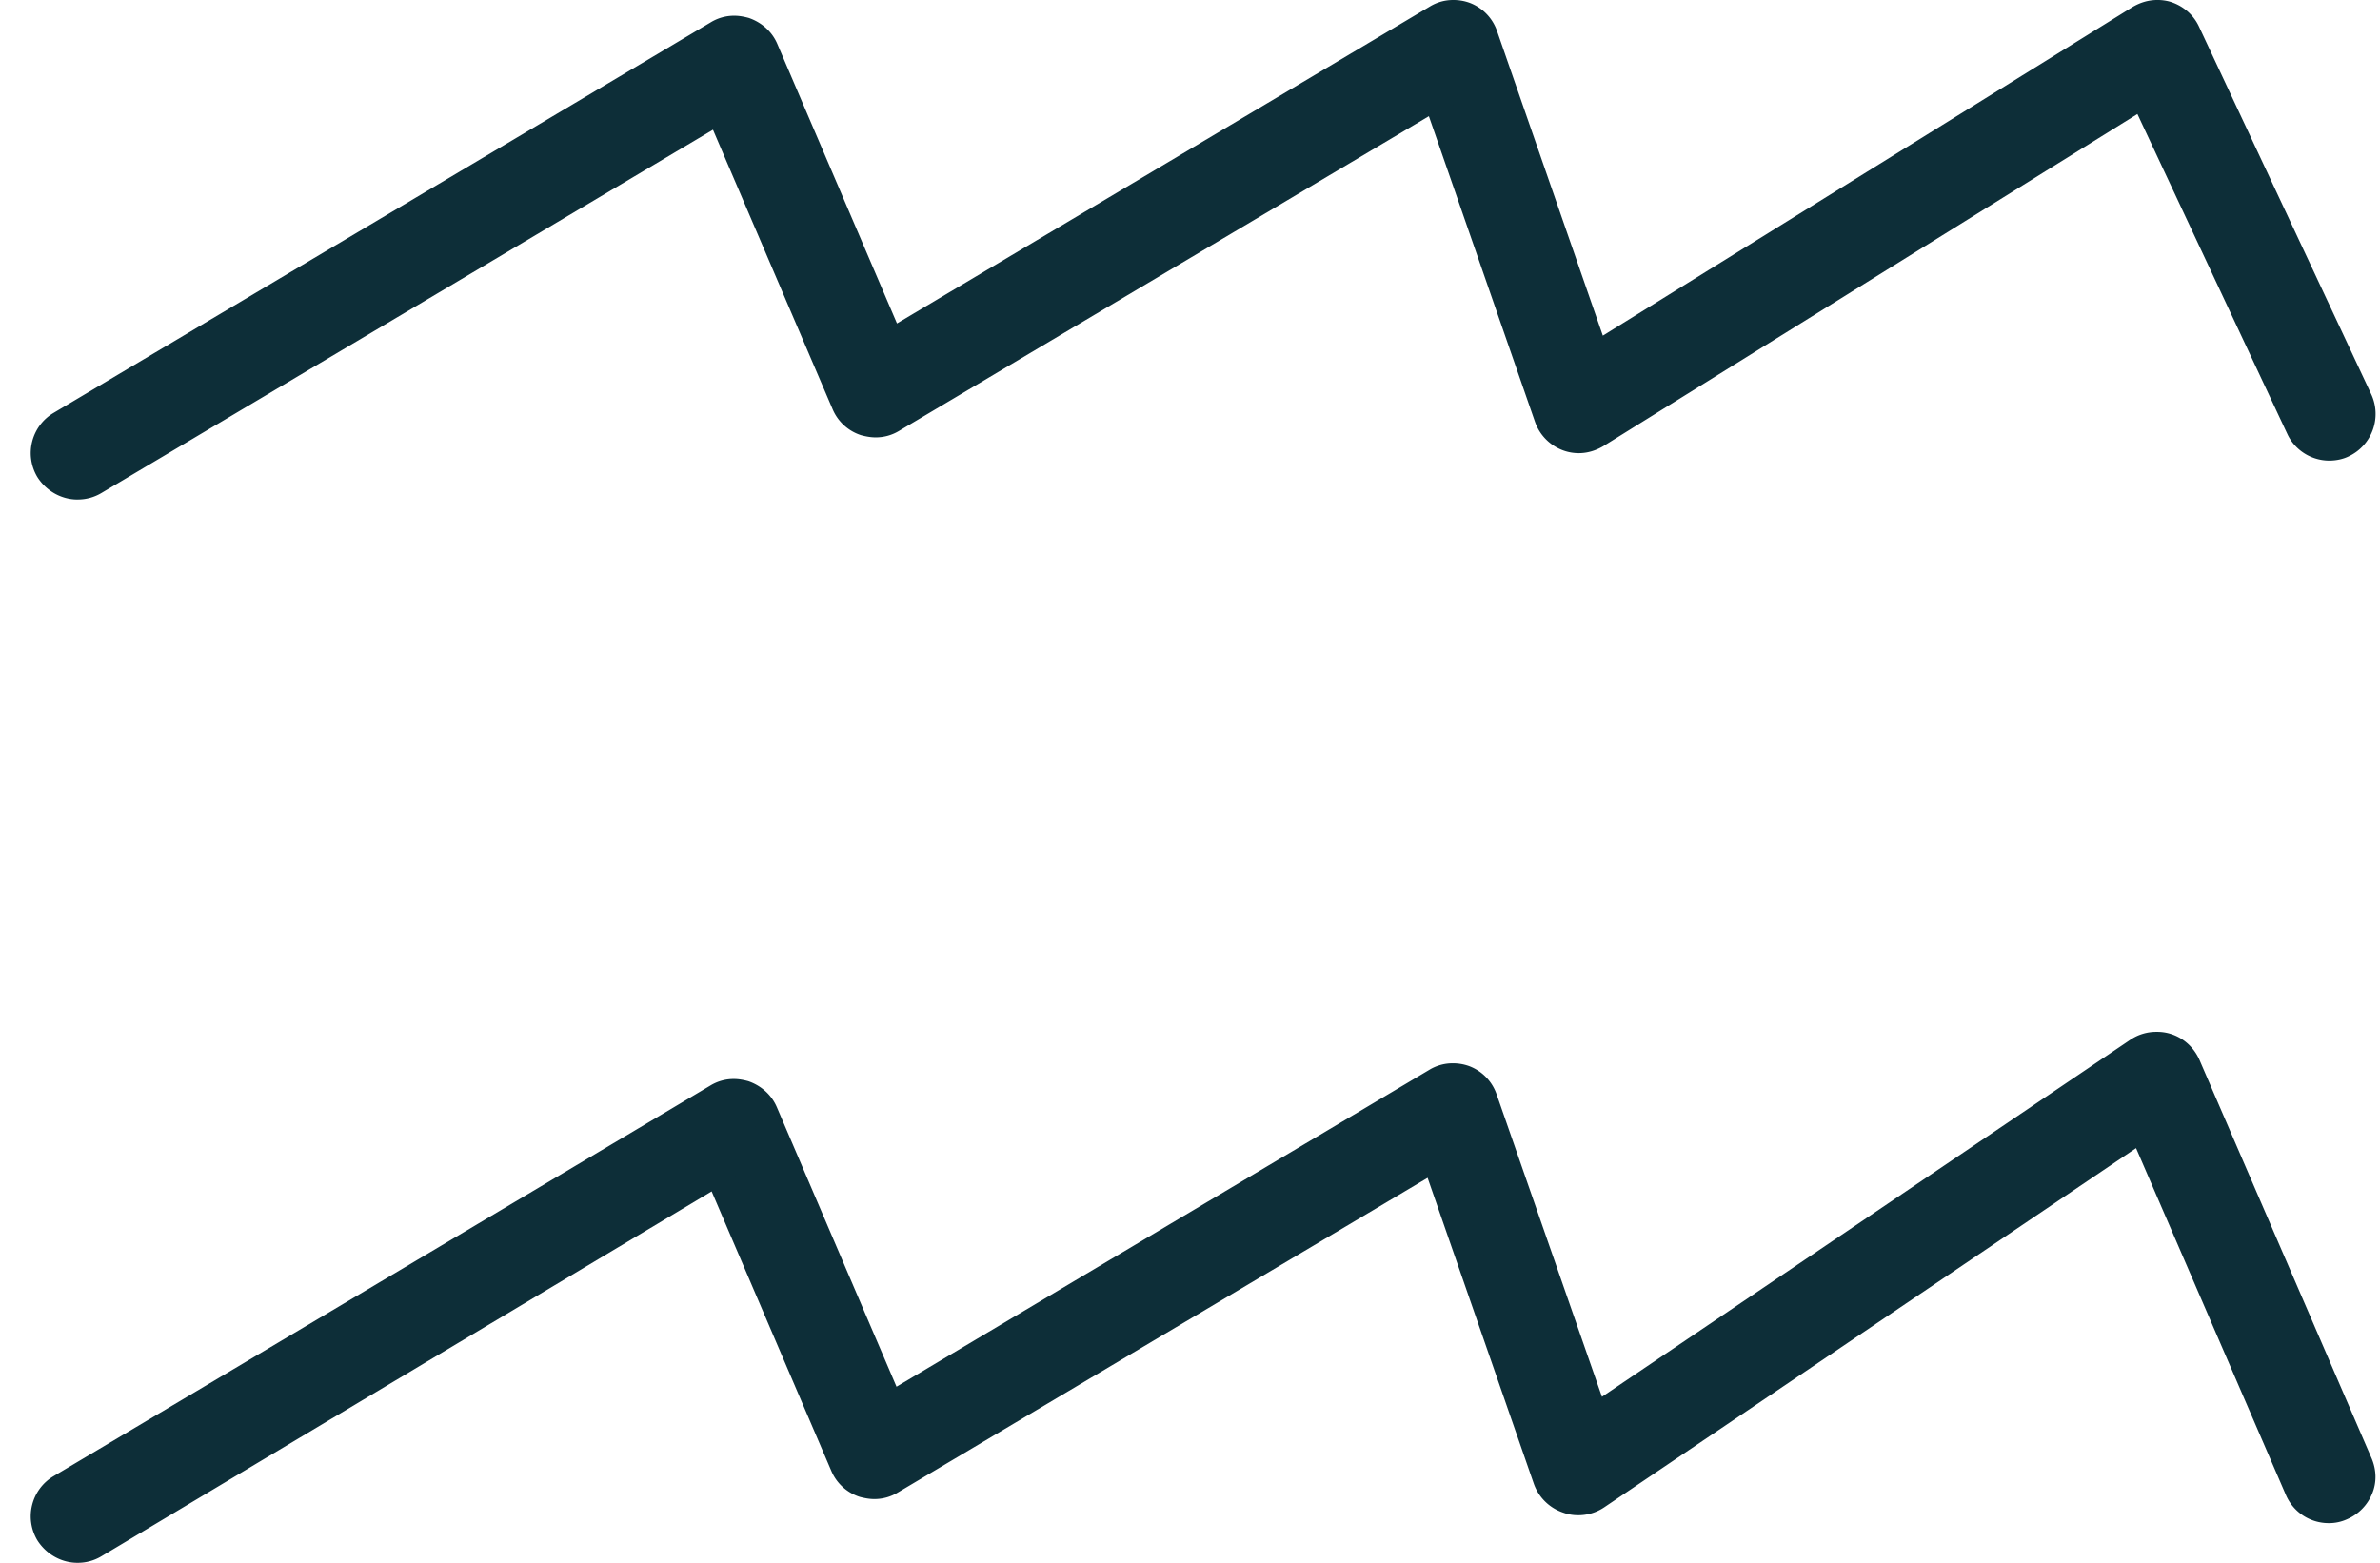 <svg xmlns="http://www.w3.org/2000/svg" width="67" height="44" fill="#0d2e38" xmlns:v="https://vecta.io/nano"><path d="M2.18 14.064c-.455 0-.886-.246-1.132-.64-.369-.627-.16-1.427.455-1.796l18.506-11a1.26 1.26 0 0 1 .665-.185c.135 0 .271.025.406.062.357.123.652.381.8.726l3.371 7.875L40.25.185A1.26 1.26 0 0 1 40.914 0a1.34 1.34 0 0 1 .443.074 1.3 1.3 0 0 1 .787.8l2.978 8.576L60.035.197c.209-.123.443-.197.689-.197a1.27 1.27 0 0 1 .369.049c.357.111.652.357.812.701l4.848 10.348a1.32 1.32 0 0 1-.627 1.747c-.172.086-.369.123-.554.123-.504 0-.972-.295-1.181-.751l-4.22-9.007-15.036 9.351c-.209.123-.443.197-.689.197-.148 0-.295-.025-.431-.074a1.32 1.32 0 0 1-.8-.8l-2.99-8.613-14.913 8.859a1.26 1.26 0 0 1-.664.184c-.135 0-.271-.025-.406-.061a1.3 1.3 0 0 1-.8-.726l-3.371-7.875L2.857 13.879a1.29 1.29 0 0 1-.664.184H2.18z"/><path d="M2.18 13.301a.54.54 0 0 1-.468-.271c-.148-.258-.074-.591.185-.738L20.402 1.28a.56.56 0 0 1 .443-.049c.148.049.271.16.332.308l3.716 8.675L40.643.849c.135-.086.308-.098.468-.049.148.062.271.172.332.332l3.298 9.487 15.7-9.77c.135-.086.295-.098.443-.062.148.049.271.148.332.295l4.848 10.348c.123.271 0 .591-.258.726-.271.123-.591 0-.726-.258l-4.59-9.794-15.774 9.807a.52.52 0 0 1-.468.049.5.5 0 0 1-.332-.332l-3.298-9.499-15.713 9.339c-.135.086-.295.098-.443.049s-.271-.16-.332-.308l-3.716-8.674L2.463 13.227a.56.56 0 0 1-.271.074H2.18zM2.18 44c-.455 0-.886-.246-1.132-.64-.369-.628-.16-1.427.455-1.796l18.493-11a1.26 1.26 0 0 1 .665-.185c.135 0 .271.025.406.062.357.123.652.381.8.726l3.371 7.875 14.999-8.921a1.26 1.26 0 0 1 .664-.184 1.34 1.34 0 0 1 .443.074 1.3 1.3 0 0 1 .788.8l2.965 8.515 14.876-10.053a1.3 1.3 0 0 1 .738-.221 1.27 1.27 0 0 1 .369.049c.382.111.677.381.837.738l4.848 11.222c.135.32.148.677.012.997a1.33 1.33 0 0 1-.701.714 1.22 1.22 0 0 1-.517.111c-.529 0-.997-.308-1.206-.788l-4.22-9.77-14.974 10.114a1.3 1.3 0 0 1-.738.221 1.2 1.2 0 0 1-.418-.074 1.32 1.32 0 0 1-.824-.812l-2.99-8.613-14.913 8.859a1.26 1.26 0 0 1-.665.185c-.135 0-.271-.025-.406-.061a1.3 1.3 0 0 1-.8-.726l-3.371-7.875L2.857 43.815a1.29 1.29 0 0 1-.664.185H2.18z"/><path d="M2.18 43.225a.54.54 0 0 1-.468-.271c-.148-.258-.074-.591.185-.738l18.493-11c.135-.074.295-.099.443-.049s.271.16.332.308l3.716 8.674 15.762-9.364c.135-.086.308-.098.468-.049.148.061.271.172.332.332l3.285 9.462 15.7-10.606a.59.59 0 0 1 .455-.074c.16.049.283.16.344.308l4.848 11.221c.123.271 0 .591-.283.714-.271.123-.591 0-.714-.283l-4.577-10.619-15.75 10.643c-.135.098-.32.123-.48.062-.16-.049-.283-.172-.344-.332l-3.298-9.499-15.713 9.339c-.135.074-.295.099-.443.049a.55.55 0 0 1-.332-.308l-3.716-8.675-17.964 10.68a.56.56 0 0 1-.271.074H2.18z"/></svg>